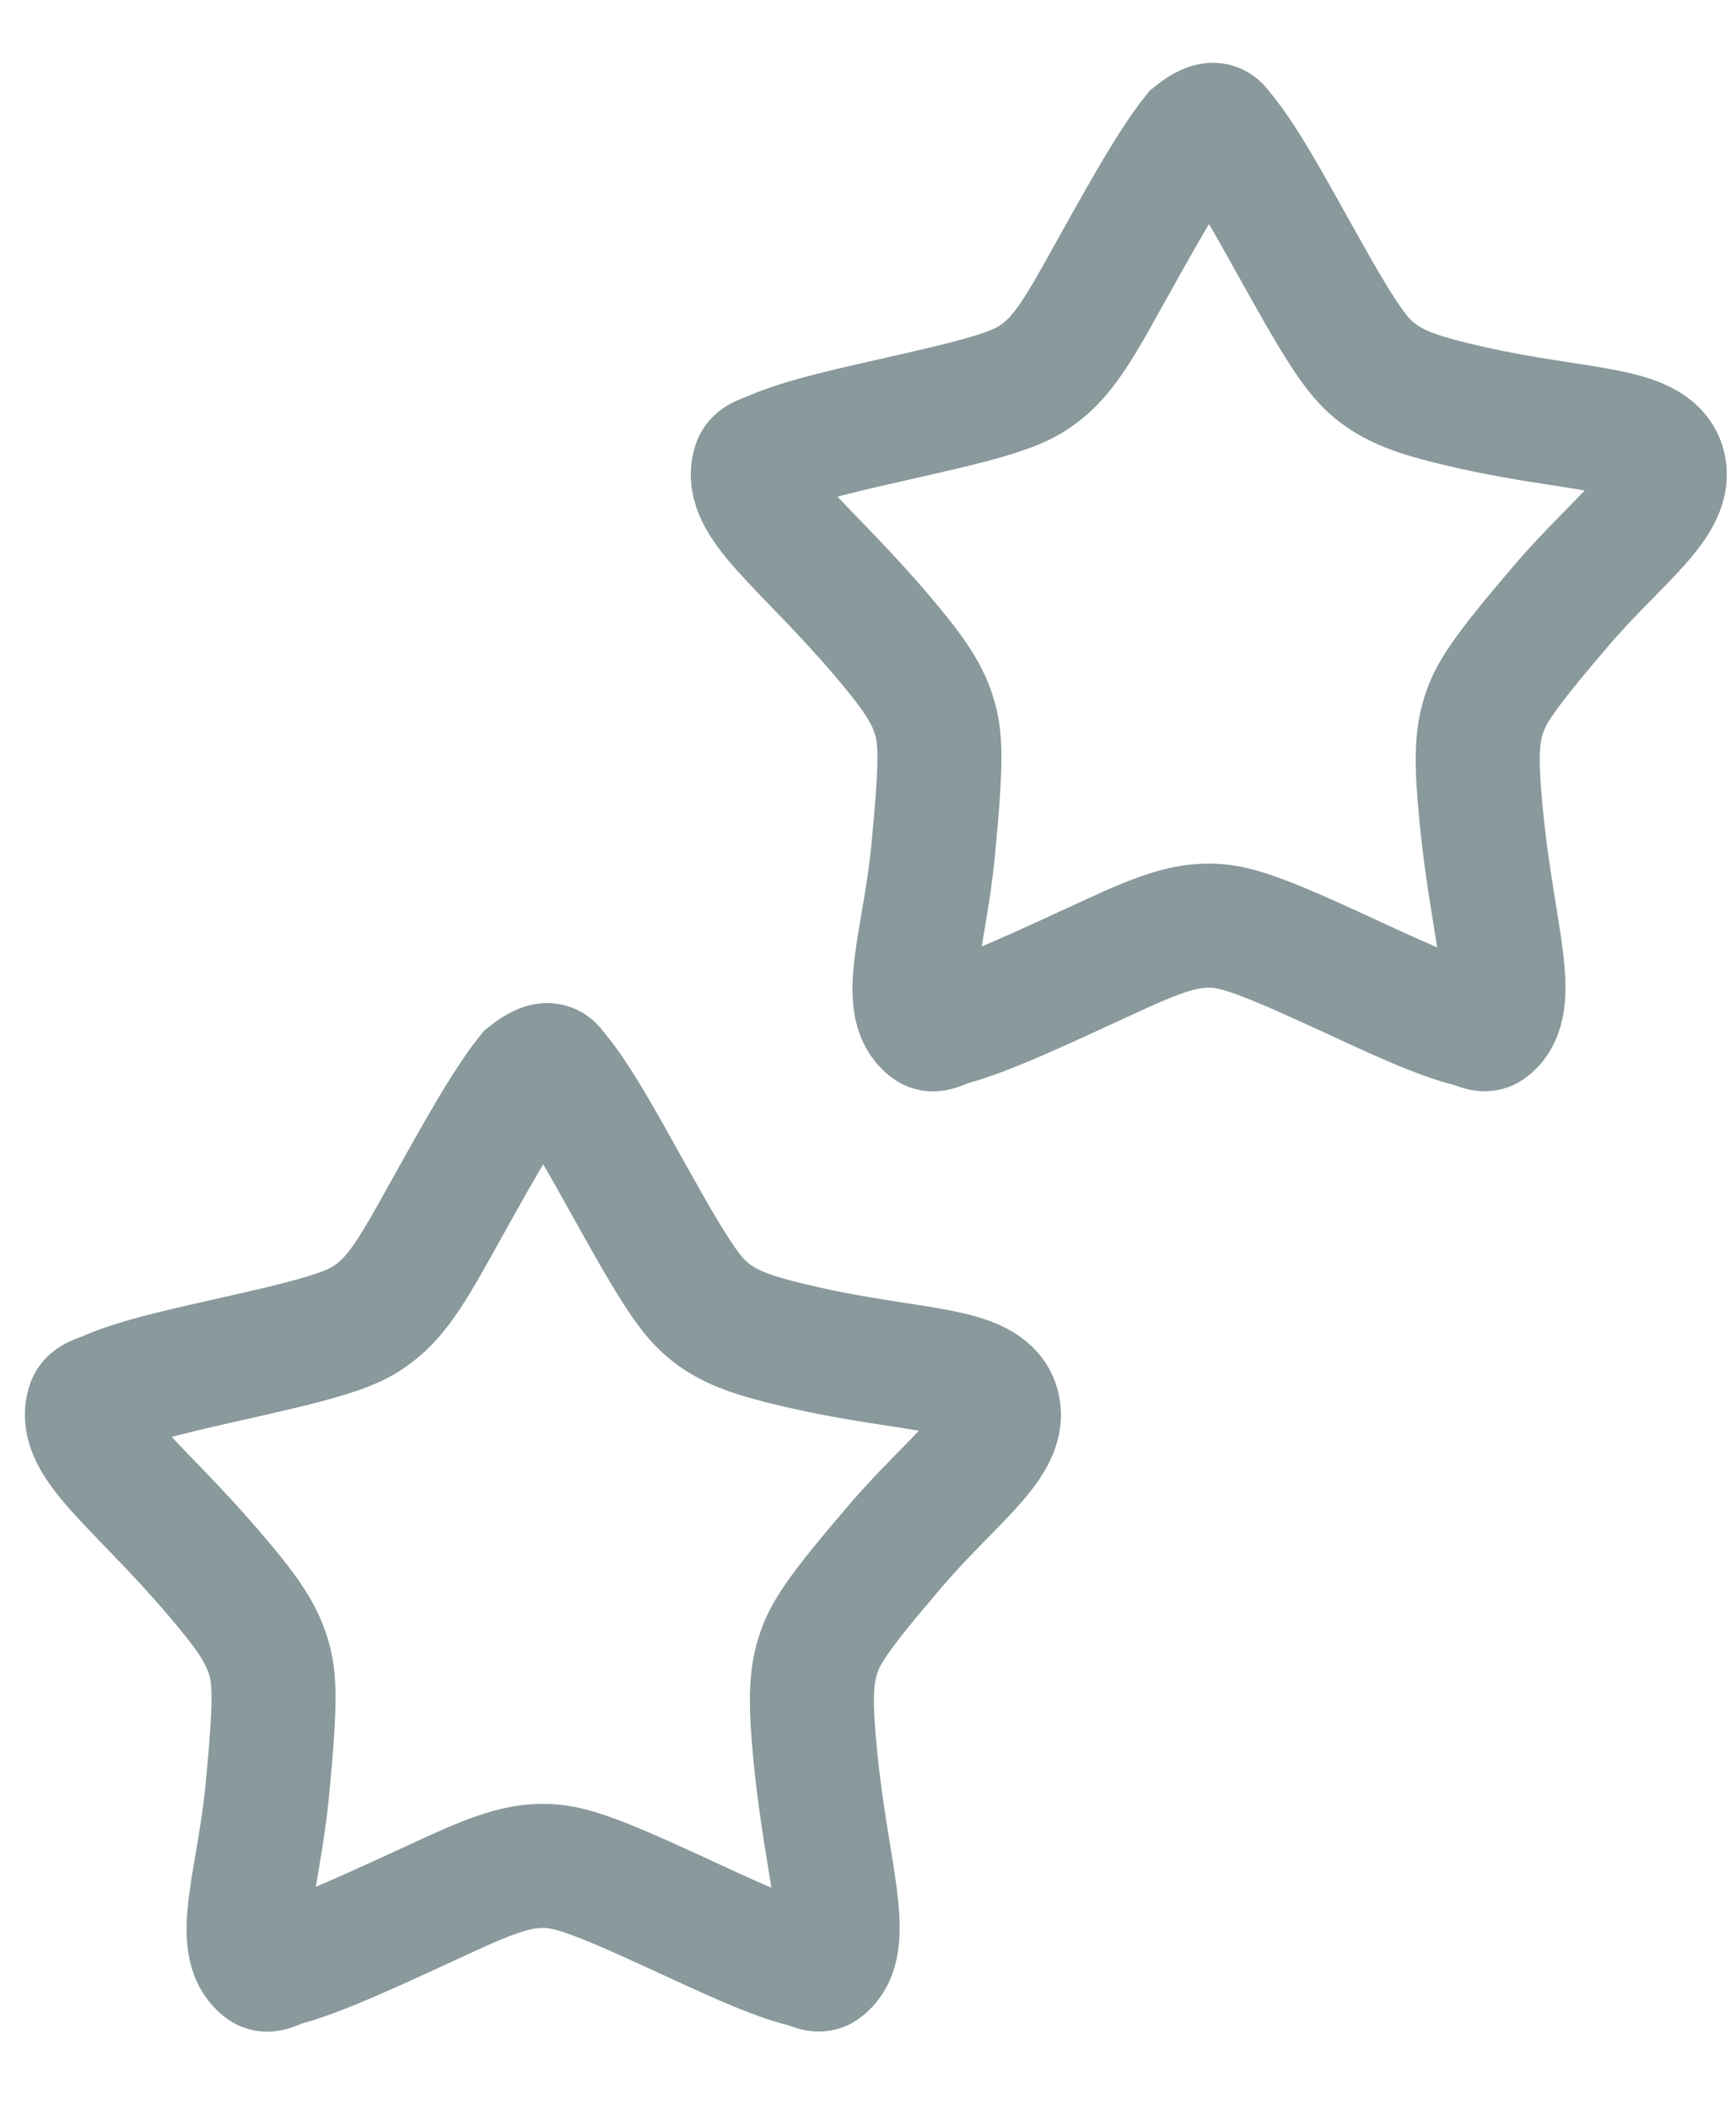 <?xml version="1.0" encoding="UTF-8"?>
<svg width="14px" height="17px" viewBox="0 0 14 17" version="1.1" xmlns="http://www.w3.org/2000/svg" xmlns:xlink="http://www.w3.org/1999/xlink">
    <!-- Generator: Sketch 61.2 (89653) - https://sketch.com -->
    <title>icon_color_stars</title>
    <desc>Created with Sketch.</desc>
    <g id="1280---Final-Designs" stroke="none" stroke-width="1" fill="none" fill-rule="evenodd" opacity="0.5">
        <g id="Artboard" transform="translate(-1104, -466)" fill-rule="nonzero" stroke="#133339">
            <g id="icon_color_stars" transform="translate(1104, 467)">
                <path d="M9.628,0.086 C9.799,-0.049 9.82,0.019 9.855,0.061 C10.037,0.279 10.228,0.632 10.497,1.113 C10.854,1.754 10.967,1.898 11.11,2.007 C11.269,2.127 11.456,2.194 11.857,2.284 C12.729,2.482 13.318,2.436 13.414,2.745 C13.507,3.046 13.051,3.344 12.585,3.889 C12.115,4.439 12.019,4.593 11.964,4.769 C11.905,4.958 11.905,5.161 11.945,5.573 C12.037,6.532 12.262,7.093 12.007,7.286 C11.968,7.316 11.914,7.277 11.865,7.266 C11.597,7.201 11.246,7.034 10.76,6.81 C10.103,6.508 9.928,6.462 9.748,6.462 C9.552,6.462 9.361,6.523 8.986,6.696 C8.37,6.98 7.955,7.175 7.656,7.255 C7.596,7.271 7.534,7.32 7.491,7.287 C7.245,7.1 7.455,6.58 7.525,5.858 C7.596,5.127 7.587,4.942 7.533,4.77 C7.474,4.579 7.36,4.413 7.093,4.101 C6.475,3.379 5.986,3.058 6.083,2.745 C6.1,2.691 6.167,2.68 6.224,2.655 C6.478,2.542 6.856,2.462 7.375,2.344 C8.075,2.186 8.24,2.118 8.386,2.007 C8.542,1.889 8.659,1.725 8.859,1.365 C9.203,0.748 9.43,0.335 9.628,0.086 Z" id="Path"></path>
                <path d="M4.258,7.666 C4.43,7.531 4.451,7.599 4.486,7.641 C4.668,7.859 4.859,8.212 5.128,8.693 C5.485,9.334 5.598,9.478 5.741,9.587 C5.899,9.707 6.087,9.774 6.487,9.864 C7.359,10.062 7.948,10.016 8.044,10.325 C8.138,10.626 7.681,10.924 7.216,11.469 C6.745,12.019 6.649,12.173 6.595,12.349 C6.536,12.538 6.535,12.741 6.575,13.153 C6.668,14.112 6.893,14.673 6.637,14.866 C6.598,14.896 6.545,14.857 6.496,14.846 C6.227,14.781 5.876,14.614 5.39,14.39 C4.733,14.088 4.559,14.042 4.379,14.042 C4.182,14.042 3.992,14.103 3.617,14.276 C3,14.56 2.586,14.755 2.286,14.835 C2.227,14.851 2.165,14.9 2.121,14.867 C1.875,14.68 2.085,14.159 2.155,13.438 C2.226,12.706 2.217,12.522 2.163,12.35 C2.104,12.159 1.991,11.993 1.723,11.681 C1.106,10.959 0.616,10.638 0.713,10.325 C0.73,10.27 0.798,10.26 0.855,10.235 C1.108,10.122 1.487,10.041 2.006,9.924 C2.705,9.766 2.871,9.698 3.016,9.587 C3.172,9.469 3.289,9.305 3.49,8.945 C3.834,8.328 4.06,7.915 4.258,7.666 Z" id="Path"></path>
            </g>
        </g>
    </g>
</svg>